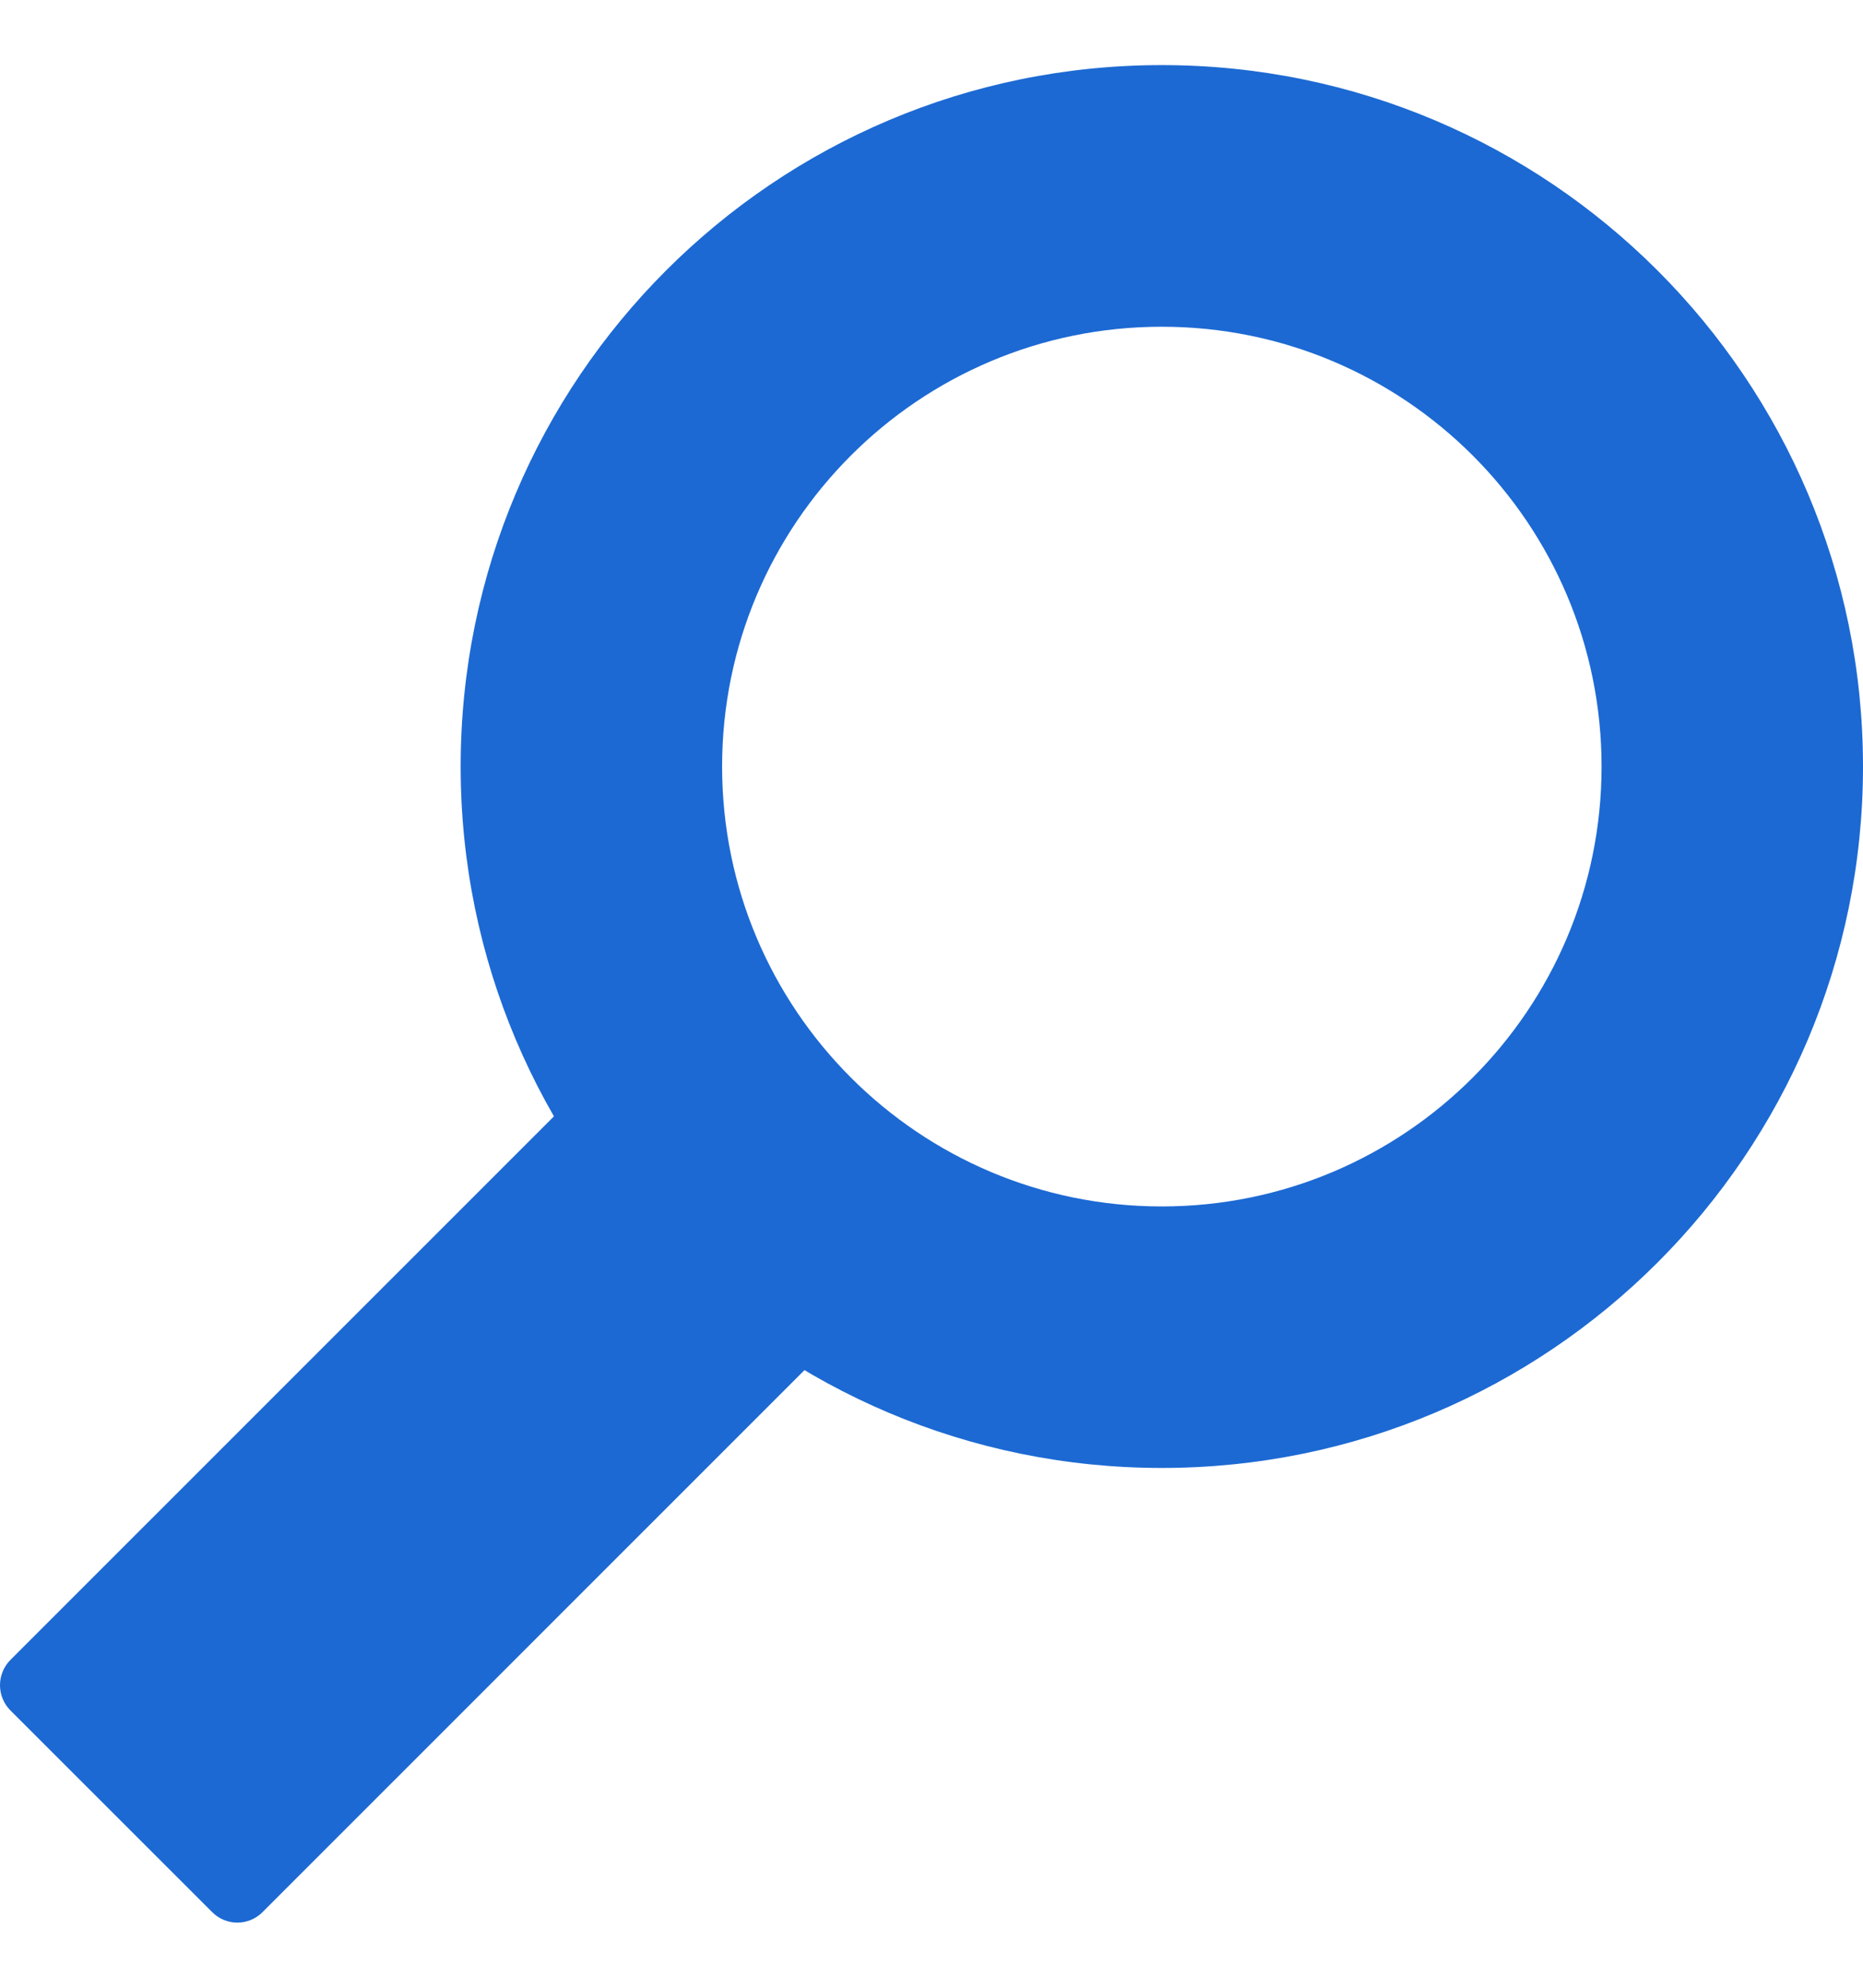<svg width="15" height="16" viewBox="0 0 15 16" fill="none" xmlns="http://www.w3.org/2000/svg">
<path fill-rule="evenodd" clip-rule="evenodd" d="M9.354 9.711C11.31 9.711 12.895 8.125 12.895 6.17C12.895 4.215 11.31 2.63 9.354 2.63C7.399 2.63 5.814 4.215 5.814 6.17C5.814 8.125 7.399 9.711 9.354 9.711ZM9.354 11.816C12.472 11.816 15 9.288 15 6.17C15 3.052 12.472 0.524 9.354 0.524C6.236 0.524 3.709 3.052 3.709 6.17C3.709 9.288 6.236 11.816 9.354 11.816Z" fill="#1C69D3"/>
<path d="M5.159 8.287C5.271 8.175 5.453 8.175 5.565 8.287L7.189 9.911C7.301 10.023 7.301 10.205 7.189 10.317L2.114 15.391C2.002 15.504 1.82 15.504 1.708 15.391L0.084 13.768C-0.028 13.655 -0.028 13.474 0.084 13.361L5.159 8.287Z" fill="#1C69D3"/>
</svg>
